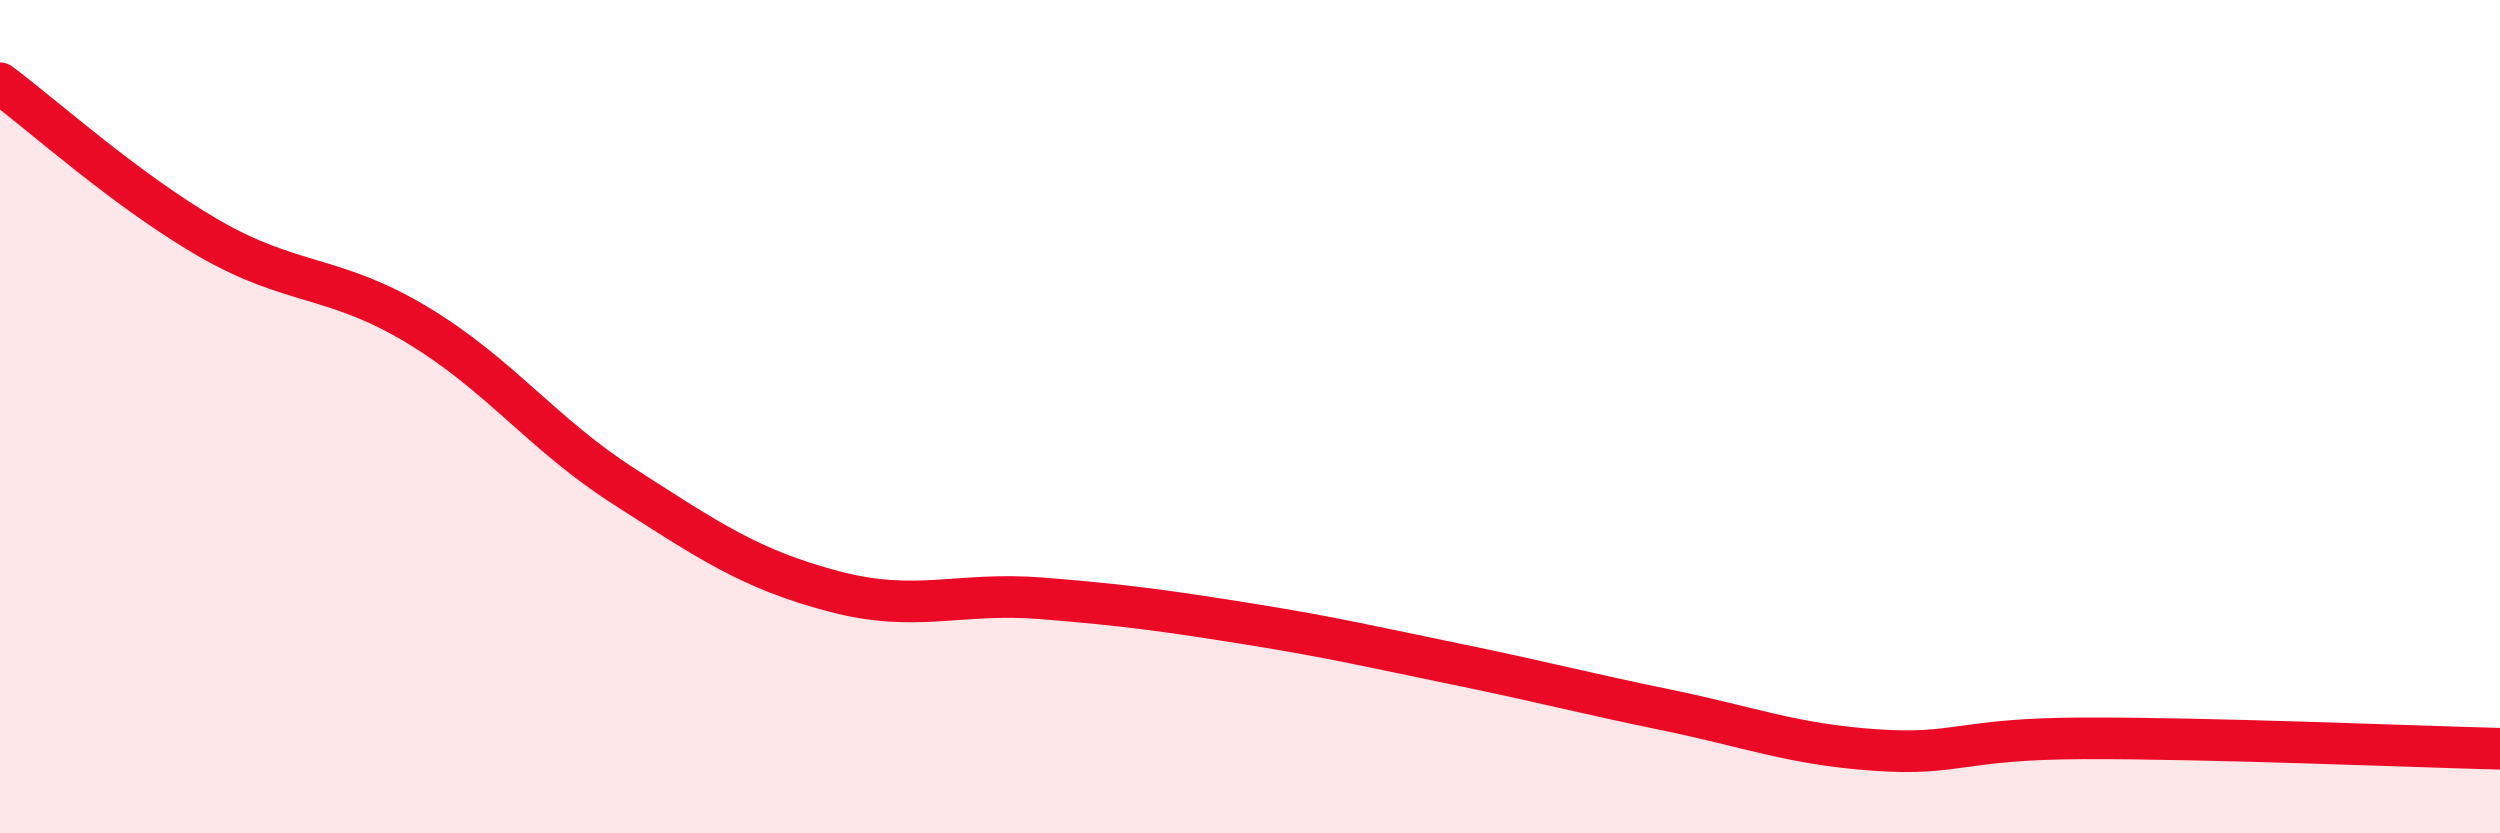 
    <svg width="60" height="20" viewBox="0 0 60 20" xmlns="http://www.w3.org/2000/svg">
      <path
        d="M 0,2 C 1,2.74 3,4.55 5,5.71 C 7,6.87 8,6.59 10,7.79 C 12,8.99 13,10.41 15,11.69 C 17,12.97 18,13.66 20,14.19 C 22,14.72 23,14.2 25,14.36 C 27,14.52 28,14.66 30,14.98 C 32,15.3 33,15.54 35,15.95 C 37,16.36 38,16.63 40,17.04 C 42,17.45 43,17.86 45,18 C 47,18.14 47,17.73 50,17.72 C 53,17.71 58,17.92 60,17.97L60 20L0 20Z"
        fill="#EB0A25"
        opacity="0.1"
        stroke-linecap="round"
        stroke-linejoin="round"
      />
      <path
        d="M 0,2 C 1,2.74 3,4.55 5,5.71 C 7,6.87 8,6.59 10,7.79 C 12,8.99 13,10.41 15,11.69 C 17,12.97 18,13.66 20,14.19 C 22,14.72 23,14.2 25,14.36 C 27,14.52 28,14.66 30,14.98 C 32,15.3 33,15.54 35,15.95 C 37,16.36 38,16.63 40,17.04 C 42,17.45 43,17.86 45,18 C 47,18.14 47,17.73 50,17.72 C 53,17.71 58,17.92 60,17.97"
        stroke="#EB0A25"
        stroke-width="1"
        fill="none"
        stroke-linecap="round"
        stroke-linejoin="round"
      />
    </svg>
  